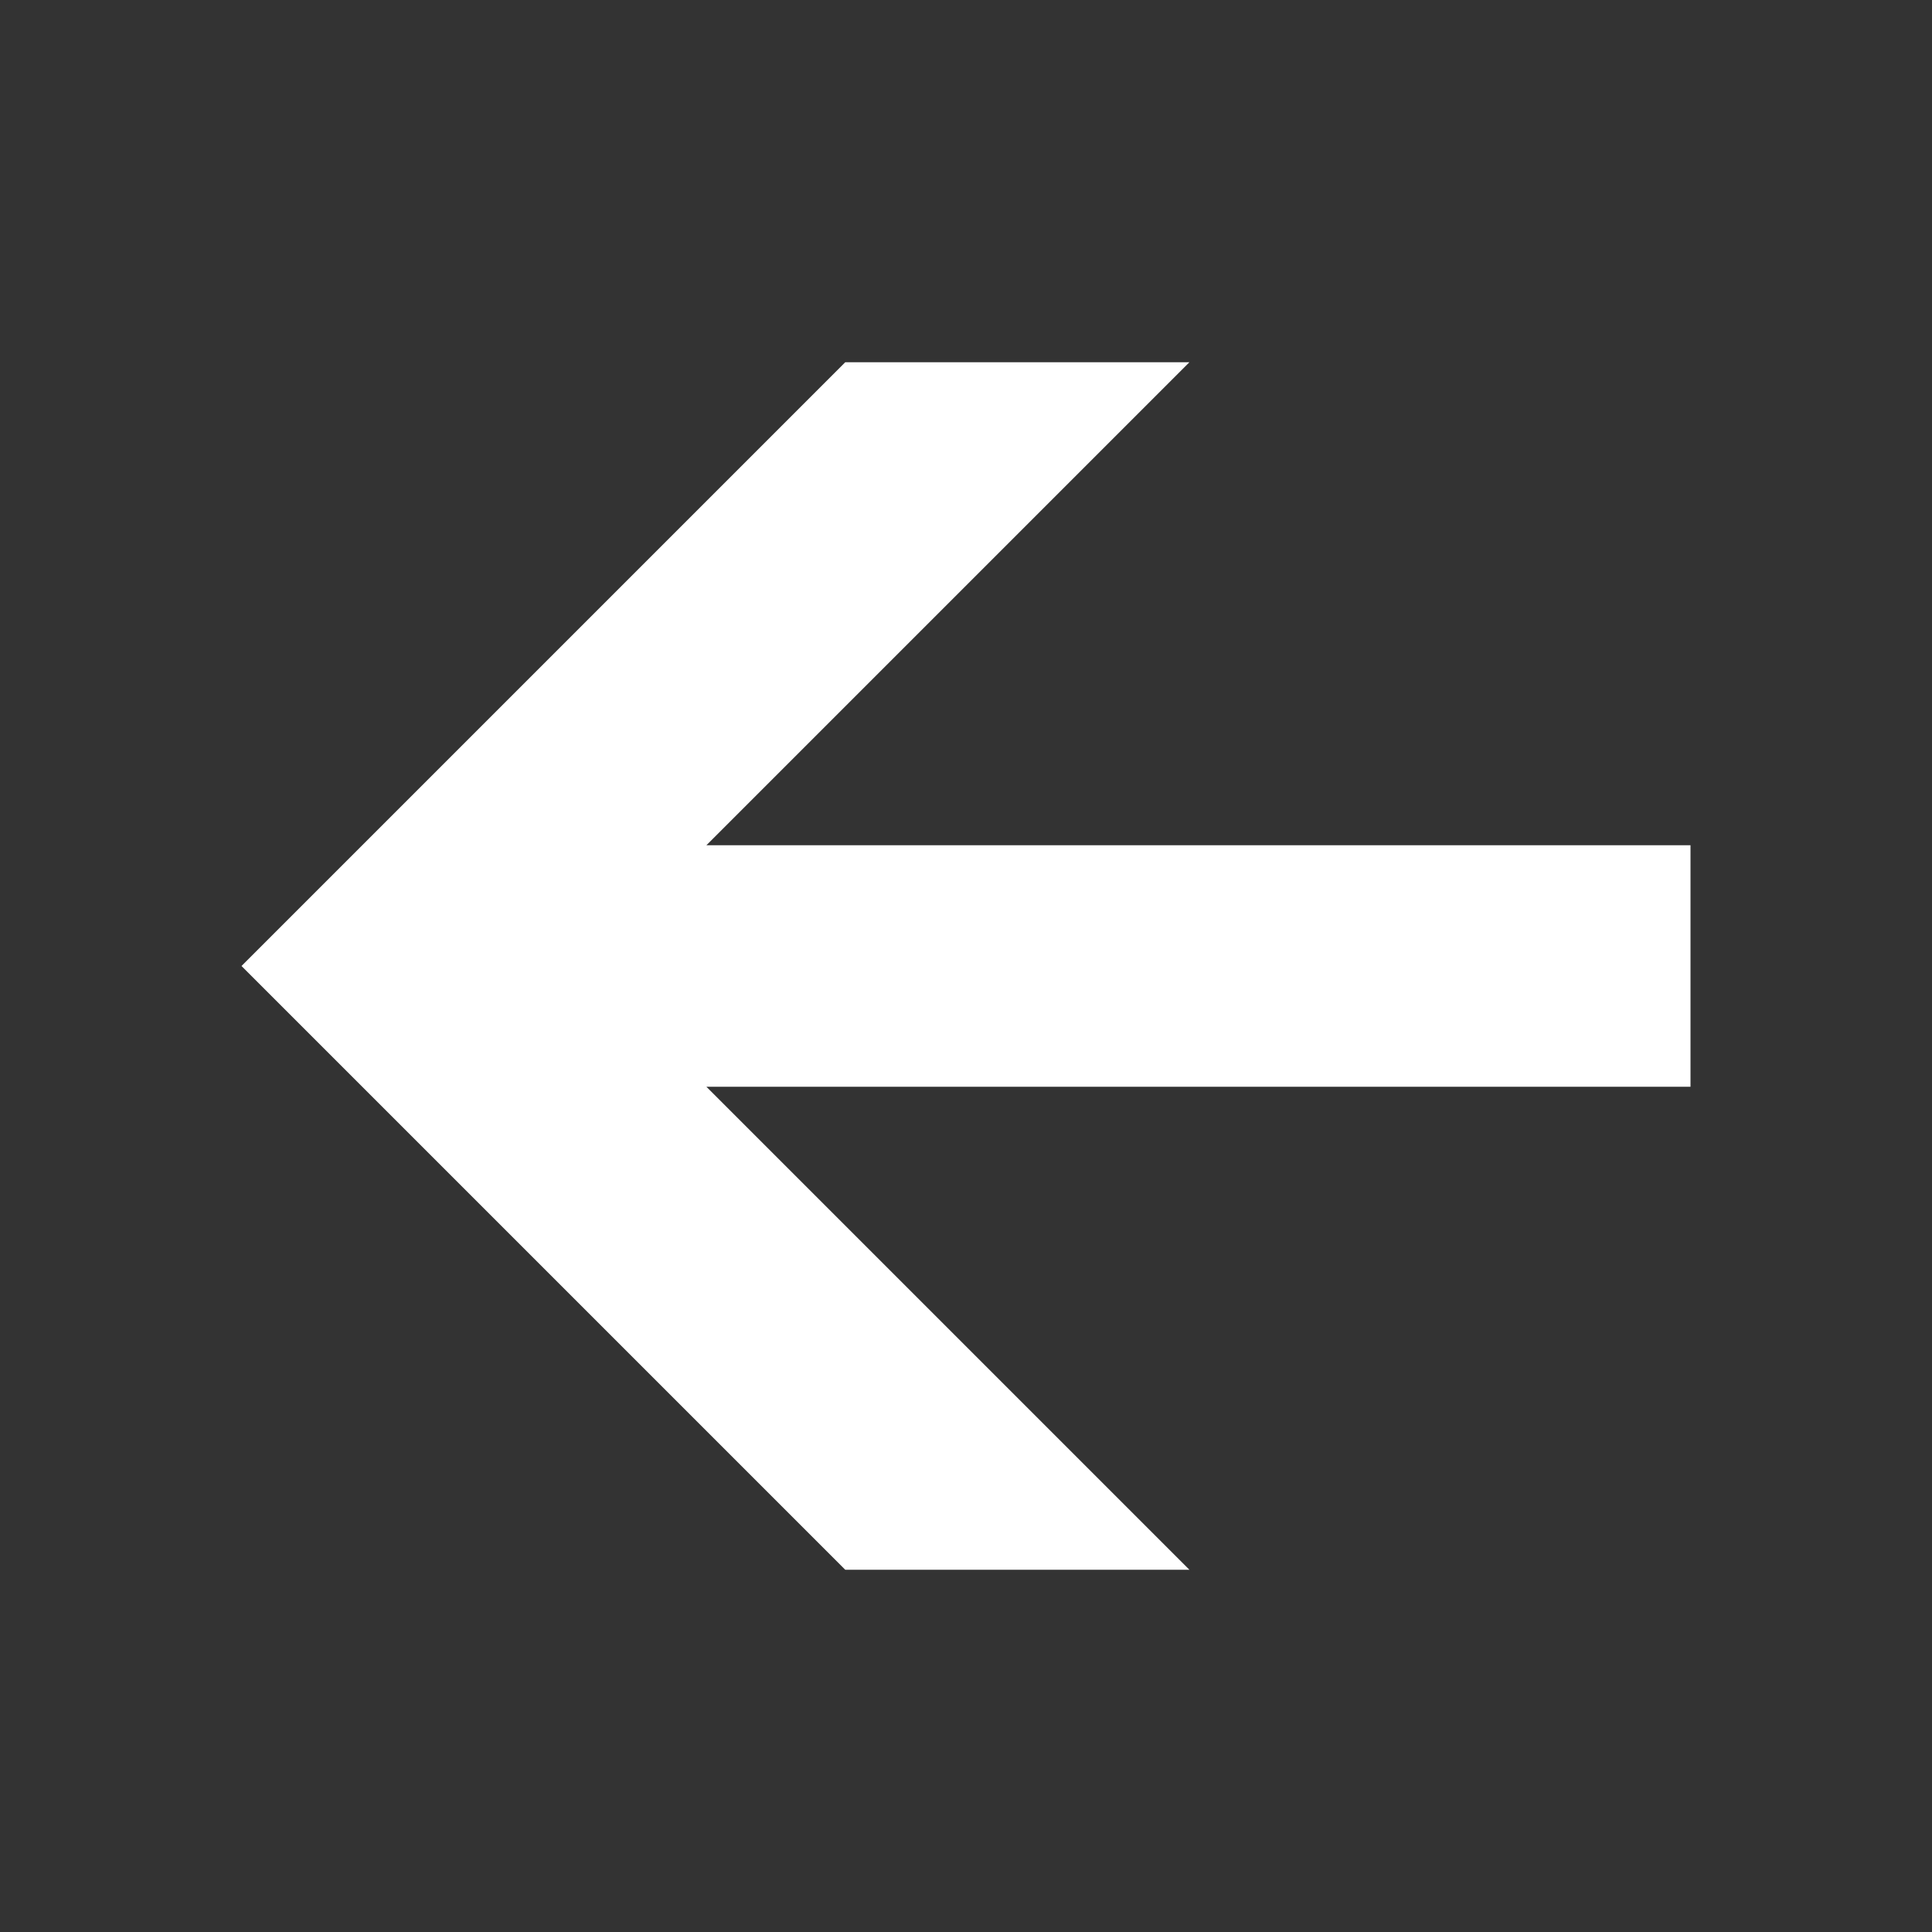 ﻿<?xml version='1.0' encoding='UTF-8'?>
<svg viewBox="-4 -6 32 32" xmlns="http://www.w3.org/2000/svg" xmlns:xlink="http://www.w3.org/1999/xlink">
  <rect x="-4" y="-6" width="32" height="32" fill="#333333" stroke="none"/>
  <g id="Layer_1" transform="translate(-4, -6)">
    <g id="Arrow4Left">
      <polygon points="28,14 11.7,14 19.7,6 14,6 4,16 14,26 19.7,26 11.7,18 28,18  " fill="#FFFFFF" class="White" />
    </g>
  </g>
</svg>
